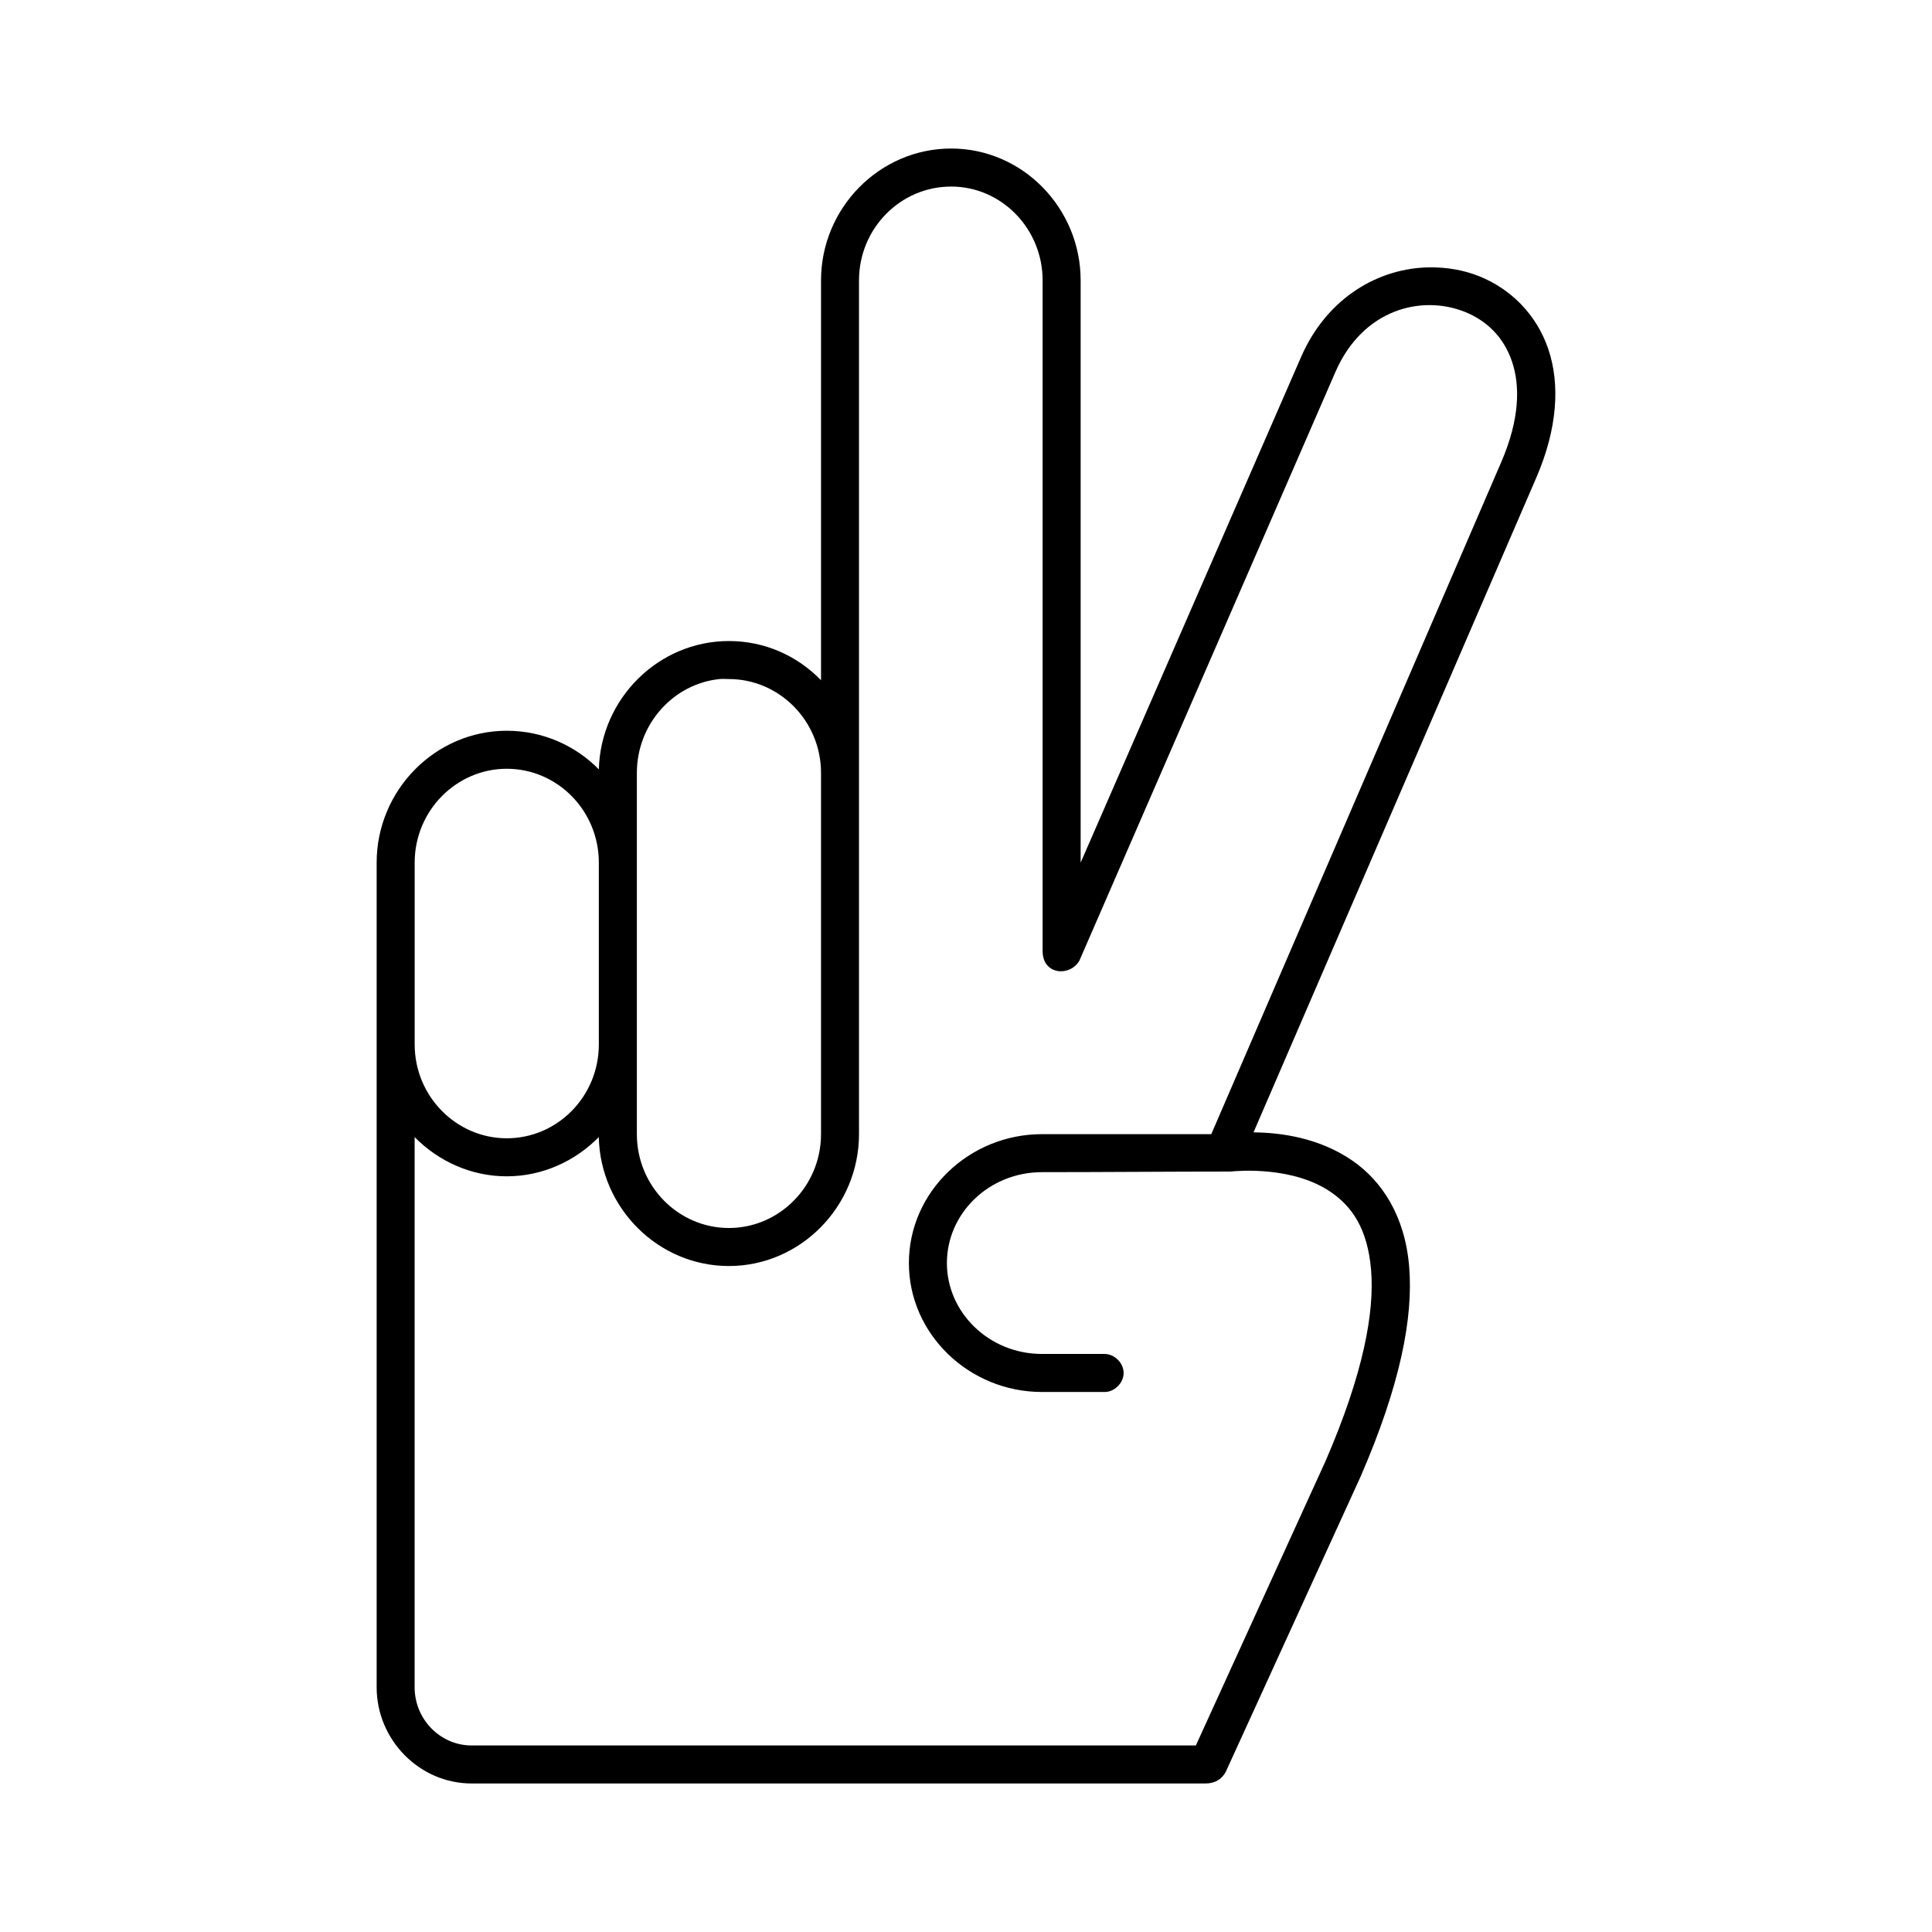 <?xml version="1.0" encoding="UTF-8"?>
<!-- Uploaded to: SVG Repo, www.svgrepo.com, Generator: SVG Repo Mixer Tools -->
<svg fill="#000000" width="800px" height="800px" version="1.1" viewBox="144 144 512 512" xmlns="http://www.w3.org/2000/svg">
 <path d="m396.06 183.36c-18.992 0-34.48 15.785-34.48 34.953v105.96c-6.254-6.445-14.848-10.391-24.402-10.391-18.695 0-33.988 15.25-34.48 34.008-6.238-6.344-14.906-10.234-24.402-10.234-18.953 0-34.48 15.773-34.48 34.953v48.176 170.35c0 13.938 11.32 25.504 25.191 25.504h194.44c2.574 0 4.266-1.113 5.348-2.988l35.738-78.25c10.539-24.254 14.031-42.168 12.91-55.734-1.121-13.566-7.324-22.727-14.957-28.023-8.914-6.188-19.172-7.488-26.293-7.559l74.941-173.5c5.68-13.141 6.324-24.883 3.148-34.164-3.176-9.281-10.09-15.918-18.262-19.207-4.086-1.645-8.594-2.398-13.066-2.363-13.418 0.105-27.246 7.898-34.164 23.773l-58.41 133.98v-154.29c0-19.137-15.359-34.953-34.32-34.953zm0 10.078c13.348 0 24.246 11.164 24.246 24.875v177.75c0 6.324 7.246 6.848 9.742 2.519l67.855-156.02c7.285-16.719 22.914-20.492 34.324-15.902 5.703 2.297 10.219 6.582 12.438 13.066 2.219 6.484 2.102 15.344-2.832 26.766l-76.832 178.07h-44.871c-19.262 0-35.266 15.258-35.266 34.164 0 18.863 15.996 34.164 35.266 34.164h16.531c2.66 0.051 5.109-2.375 5.109-5.039 0-2.664-2.449-5.074-5.109-5.039h-16.531c-13.953 0-25.191-10.91-25.191-24.09 0-13.238 11.227-24.09 25.191-24.09 16.422 0 33.699-0.156 49.91-0.156 2.414-0.25 16.816-1.395 26.766 5.512 5.426 3.766 9.633 9.551 10.547 20.625 0.918 11.07-1.996 27.383-12.121 50.695l-34.32 75.258h-191.92c-8.281 0-15.113-6.898-15.113-15.43v-145.79c6.246 6.344 14.926 10.391 24.402 10.391 9.496 0 18.164-4.047 24.402-10.391 0.414 18.824 15.742 34.164 34.48 34.164 18.953 0 34.48-15.773 34.48-34.953v-226.24c0-13.781 10.984-24.875 24.402-24.875zm-61.402 130.52c0.816-0.086 1.68 0 2.519 0 13.348 0 24.402 11.105 24.402 24.875v95.723c0 13.77-11.043 24.875-24.402 24.875-13.418 0-24.402-11.105-24.402-24.875v-71.949-23.773c0-12.91 9.625-23.598 21.883-24.875zm-56.363 23.773c13.418 0 24.402 11.094 24.402 24.875v48.176c0 13.781-10.984 24.875-24.402 24.875-13.359 0-24.402-11.105-24.402-24.875v-48.176c0-13.77 11.043-24.875 24.402-24.875z" fill-rule="evenodd"/>
</svg>